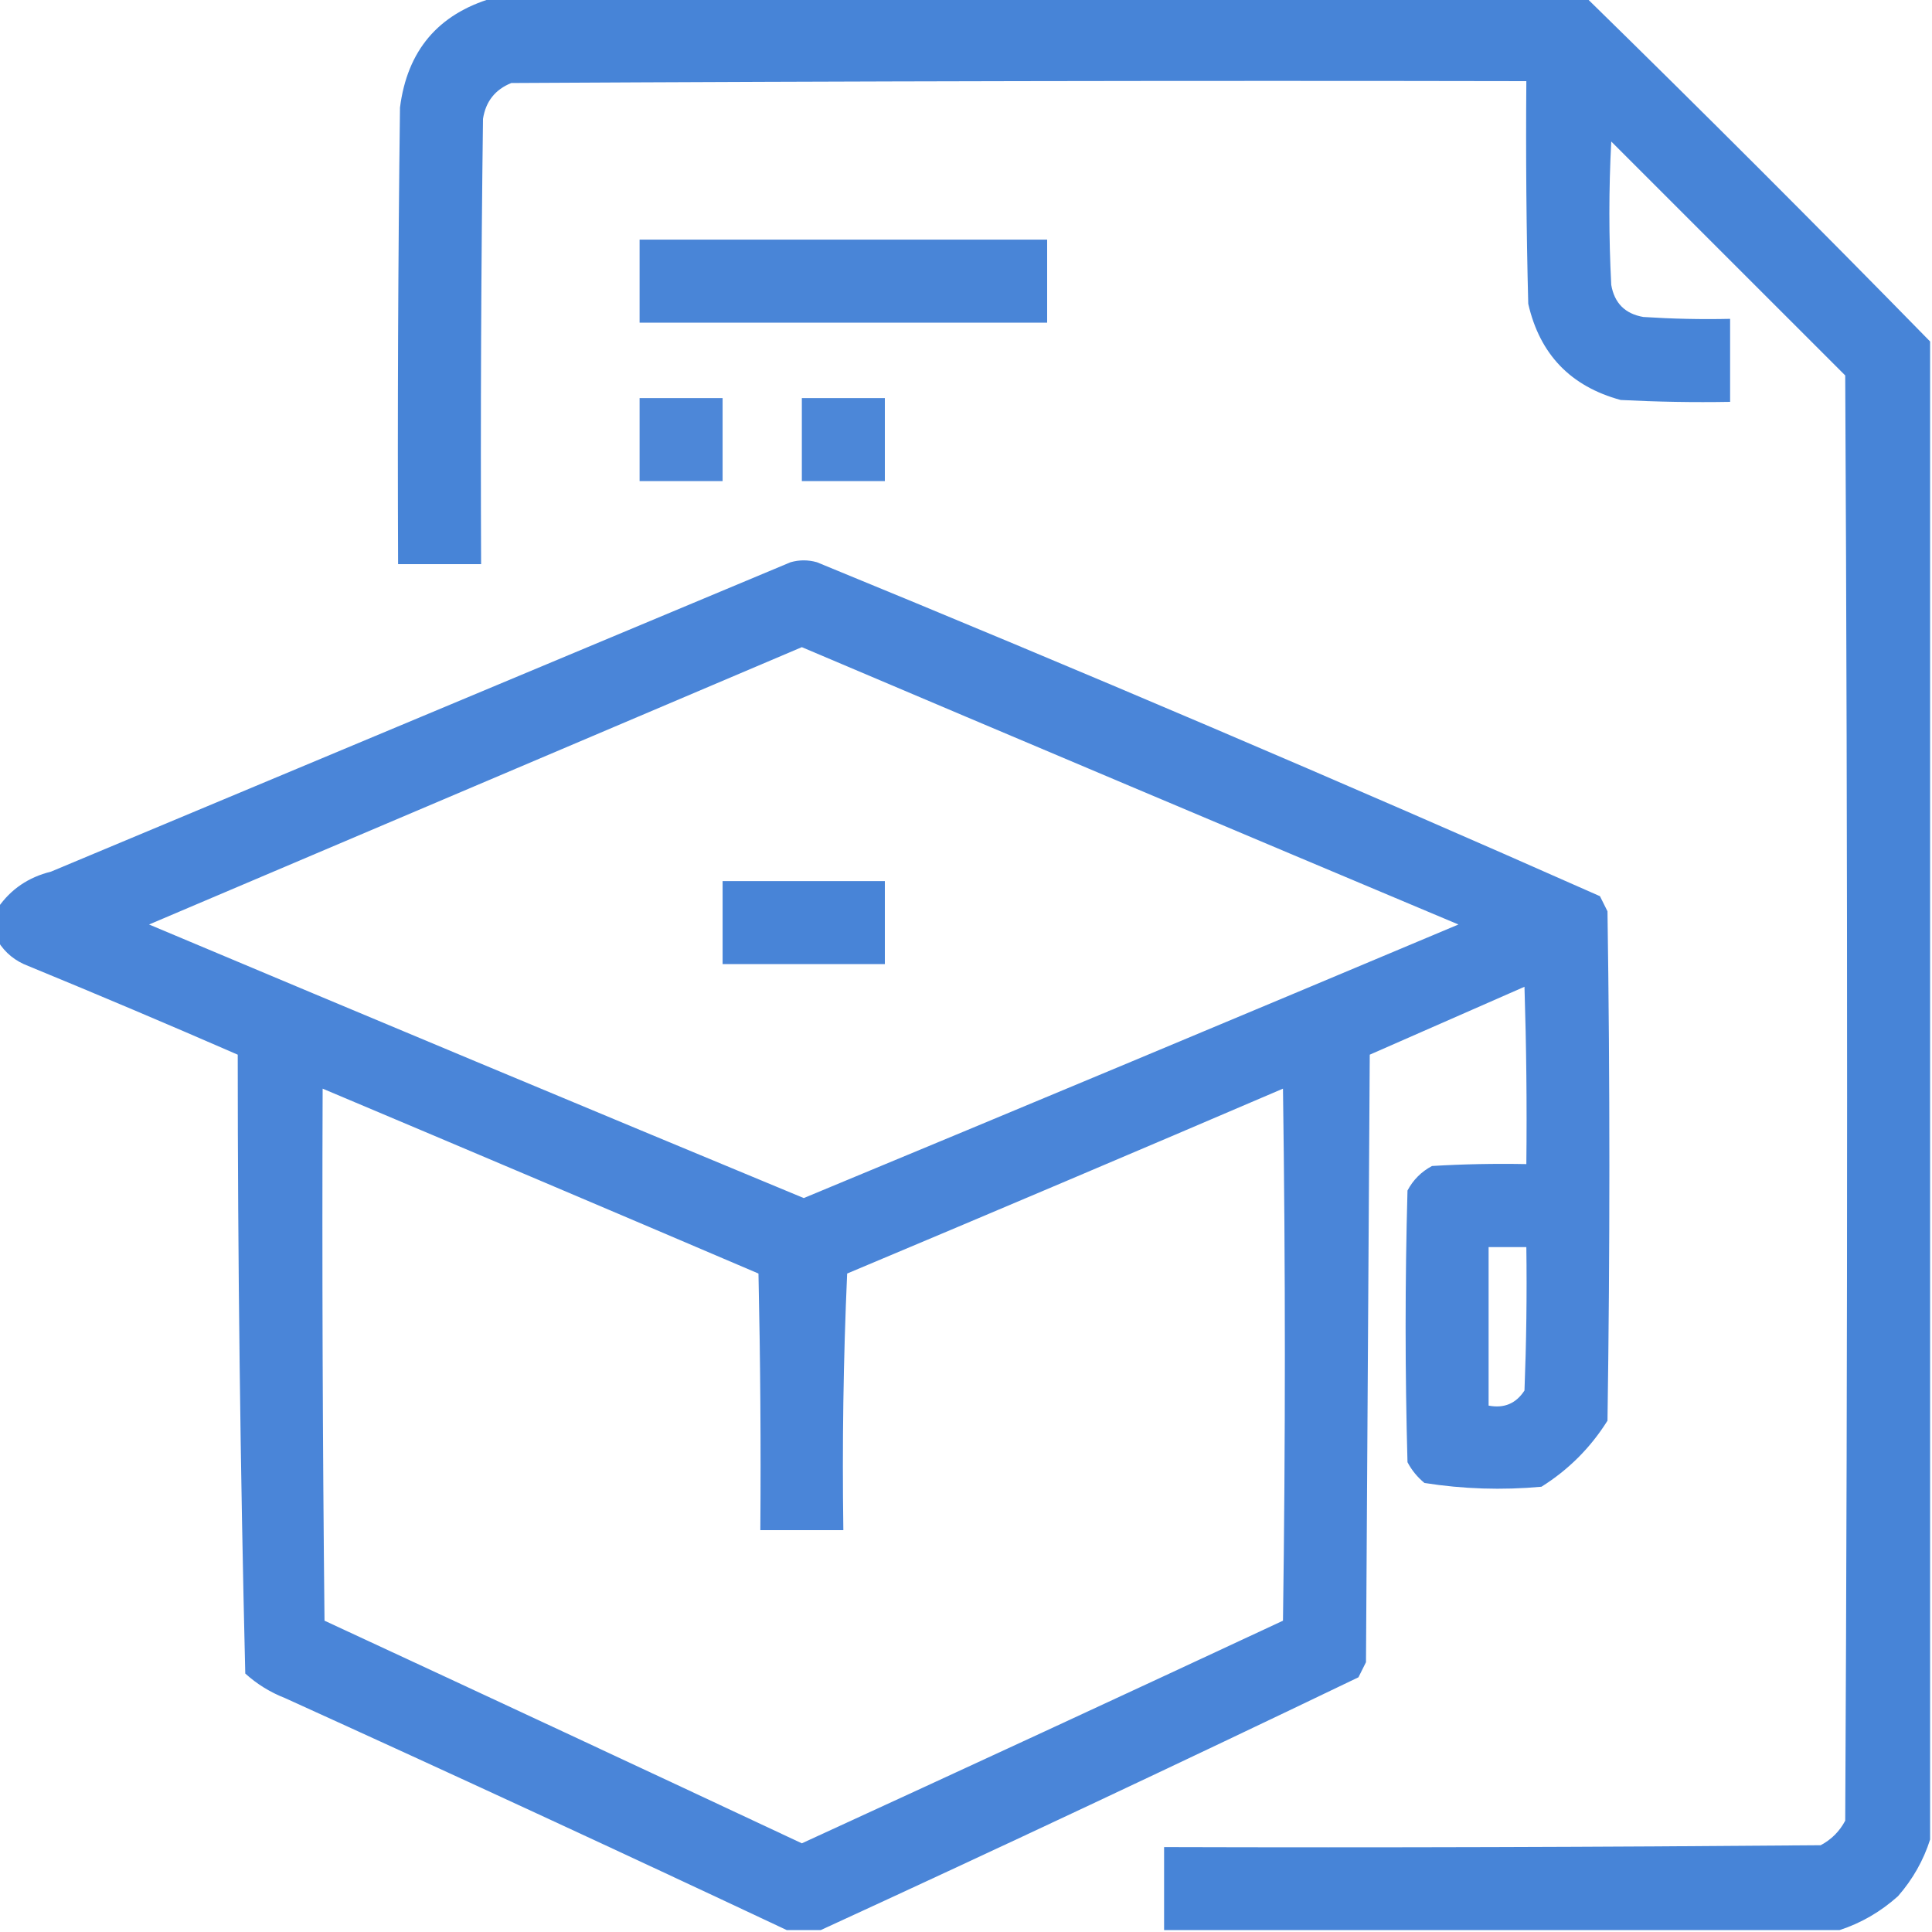<svg width="60" height="60" viewBox="0 0 60 60" fill="none" xmlns="http://www.w3.org/2000/svg">
<g clip-path="url(#clip0_3620_597)">
<path opacity="0.965" fill-rule="evenodd" clip-rule="evenodd" d="M15.293 -0.059C26.621 -0.059 37.949 -0.059 49.277 -0.059C52.871 3.457 56.426 7.012 59.941 10.605C59.941 26.113 59.941 41.621 59.941 57.129C59.735 57.776 59.403 58.362 58.945 58.887C58.406 59.37 57.801 59.722 57.129 59.941C50.137 59.941 43.145 59.941 36.152 59.941C36.152 59.082 36.152 58.223 36.152 57.363C42.949 57.383 49.746 57.363 56.543 57.305C56.875 57.129 57.129 56.875 57.305 56.543C57.383 41.582 57.383 26.621 57.305 11.66C54.883 9.238 52.461 6.816 50.039 4.395C49.961 5.879 49.961 7.363 50.039 8.848C50.137 9.414 50.469 9.746 51.035 9.844C51.933 9.902 52.831 9.922 53.73 9.902C53.73 10.762 53.73 11.621 53.73 12.48C52.597 12.5 51.464 12.48 50.332 12.422C48.776 11.999 47.819 11.003 47.461 9.434C47.402 7.129 47.383 4.825 47.402 2.52C36.895 2.5 26.387 2.52 15.879 2.578C15.377 2.781 15.084 3.152 15 3.691C14.941 8.301 14.922 12.91 14.941 17.52C14.082 17.52 13.223 17.52 12.363 17.52C12.344 12.793 12.363 8.066 12.422 3.34C12.647 1.573 13.604 0.44 15.293 -0.059Z" fill="#4280D6"/>
<path opacity="0.958" fill-rule="evenodd" clip-rule="evenodd" d="M19.863 7.441C24.082 7.441 28.301 7.441 32.52 7.441C32.52 8.301 32.52 9.16 32.52 10.02C28.301 10.02 24.082 10.02 19.863 10.02C19.863 9.16 19.863 8.301 19.863 7.441Z" fill="#4280D6"/>
<path opacity="0.94" fill-rule="evenodd" clip-rule="evenodd" d="M19.863 12.363C20.723 12.363 21.582 12.363 22.441 12.363C22.441 13.223 22.441 14.082 22.441 14.941C21.582 14.941 20.723 14.941 19.863 14.941C19.863 14.082 19.863 13.223 19.863 12.363Z" fill="#4280D6"/>
<path opacity="0.942" fill-rule="evenodd" clip-rule="evenodd" d="M24.902 12.363C25.762 12.363 26.621 12.363 27.48 12.363C27.48 13.223 27.48 14.082 27.48 14.941C26.621 14.941 25.762 14.941 24.902 14.941C24.902 14.082 24.902 13.223 24.902 12.363Z" fill="#4280D6"/>
<path opacity="0.955" fill-rule="evenodd" clip-rule="evenodd" d="M25.488 59.941C25.137 59.941 24.785 59.941 24.434 59.941C19.265 57.508 14.07 55.105 8.848 52.734C8.388 52.554 7.978 52.3 7.617 51.973C7.462 45.576 7.384 39.17 7.383 32.754C5.226 31.814 3.058 30.896 0.879 30C0.473 29.847 0.161 29.593 -0.059 29.238C-0.059 28.887 -0.059 28.535 -0.059 28.184C0.338 27.613 0.885 27.242 1.582 27.07C9.238 23.867 16.895 20.664 24.551 17.461C24.824 17.383 25.098 17.383 25.371 17.461C33.529 20.808 41.635 24.265 49.688 27.832C49.766 27.988 49.844 28.145 49.922 28.301C50 33.574 50 38.848 49.922 44.121C49.395 44.961 48.711 45.645 47.871 46.172C46.648 46.283 45.438 46.244 44.238 46.055C44.018 45.874 43.842 45.659 43.711 45.41C43.633 42.598 43.633 39.785 43.711 36.973C43.887 36.641 44.141 36.387 44.473 36.211C45.449 36.152 46.425 36.133 47.402 36.152C47.422 34.316 47.402 32.48 47.344 30.645C45.742 31.348 44.141 32.051 42.539 32.754C42.5 39.043 42.461 45.332 42.422 51.621C42.344 51.777 42.266 51.934 42.188 52.09C36.637 54.758 31.071 57.375 25.488 59.941ZM24.902 20.098C31.691 22.979 38.488 25.85 45.293 28.711C38.521 31.56 31.744 34.392 24.961 37.207C18.178 34.392 11.401 31.56 4.629 28.711C11.397 25.834 18.155 22.963 24.902 20.098ZM10.02 33.809C14.535 35.711 19.046 37.625 23.555 39.551C23.613 42.207 23.633 44.863 23.613 47.52C24.473 47.52 25.332 47.52 26.191 47.52C26.152 44.862 26.191 42.206 26.309 39.551C30.829 37.652 35.341 35.738 39.844 33.809C39.922 39.316 39.922 44.824 39.844 50.332C34.872 52.652 29.892 54.956 24.902 57.246C19.964 54.93 15.023 52.625 10.078 50.332C10.02 44.824 10 39.317 10.02 33.809ZM46.23 38.73C46.621 38.73 47.012 38.73 47.402 38.73C47.422 40.215 47.402 41.7 47.344 43.184C47.081 43.589 46.71 43.745 46.23 43.652C46.23 42.012 46.23 40.371 46.23 38.73Z" fill="#4280D6"/>
<path opacity="0.963" fill-rule="evenodd" clip-rule="evenodd" d="M22.441 27.363C24.121 27.363 25.801 27.363 27.48 27.363C27.48 28.223 27.48 29.082 27.48 29.941C25.801 29.941 24.121 29.941 22.441 29.941C22.441 29.082 22.441 28.223 22.441 27.363Z" fill="#4280D6"/>
</g>
<defs>
<clipPath id="clip0_3620_597">
<rect width="60" height="60" fill="white"/>
</clipPath>
</defs>
</svg>

